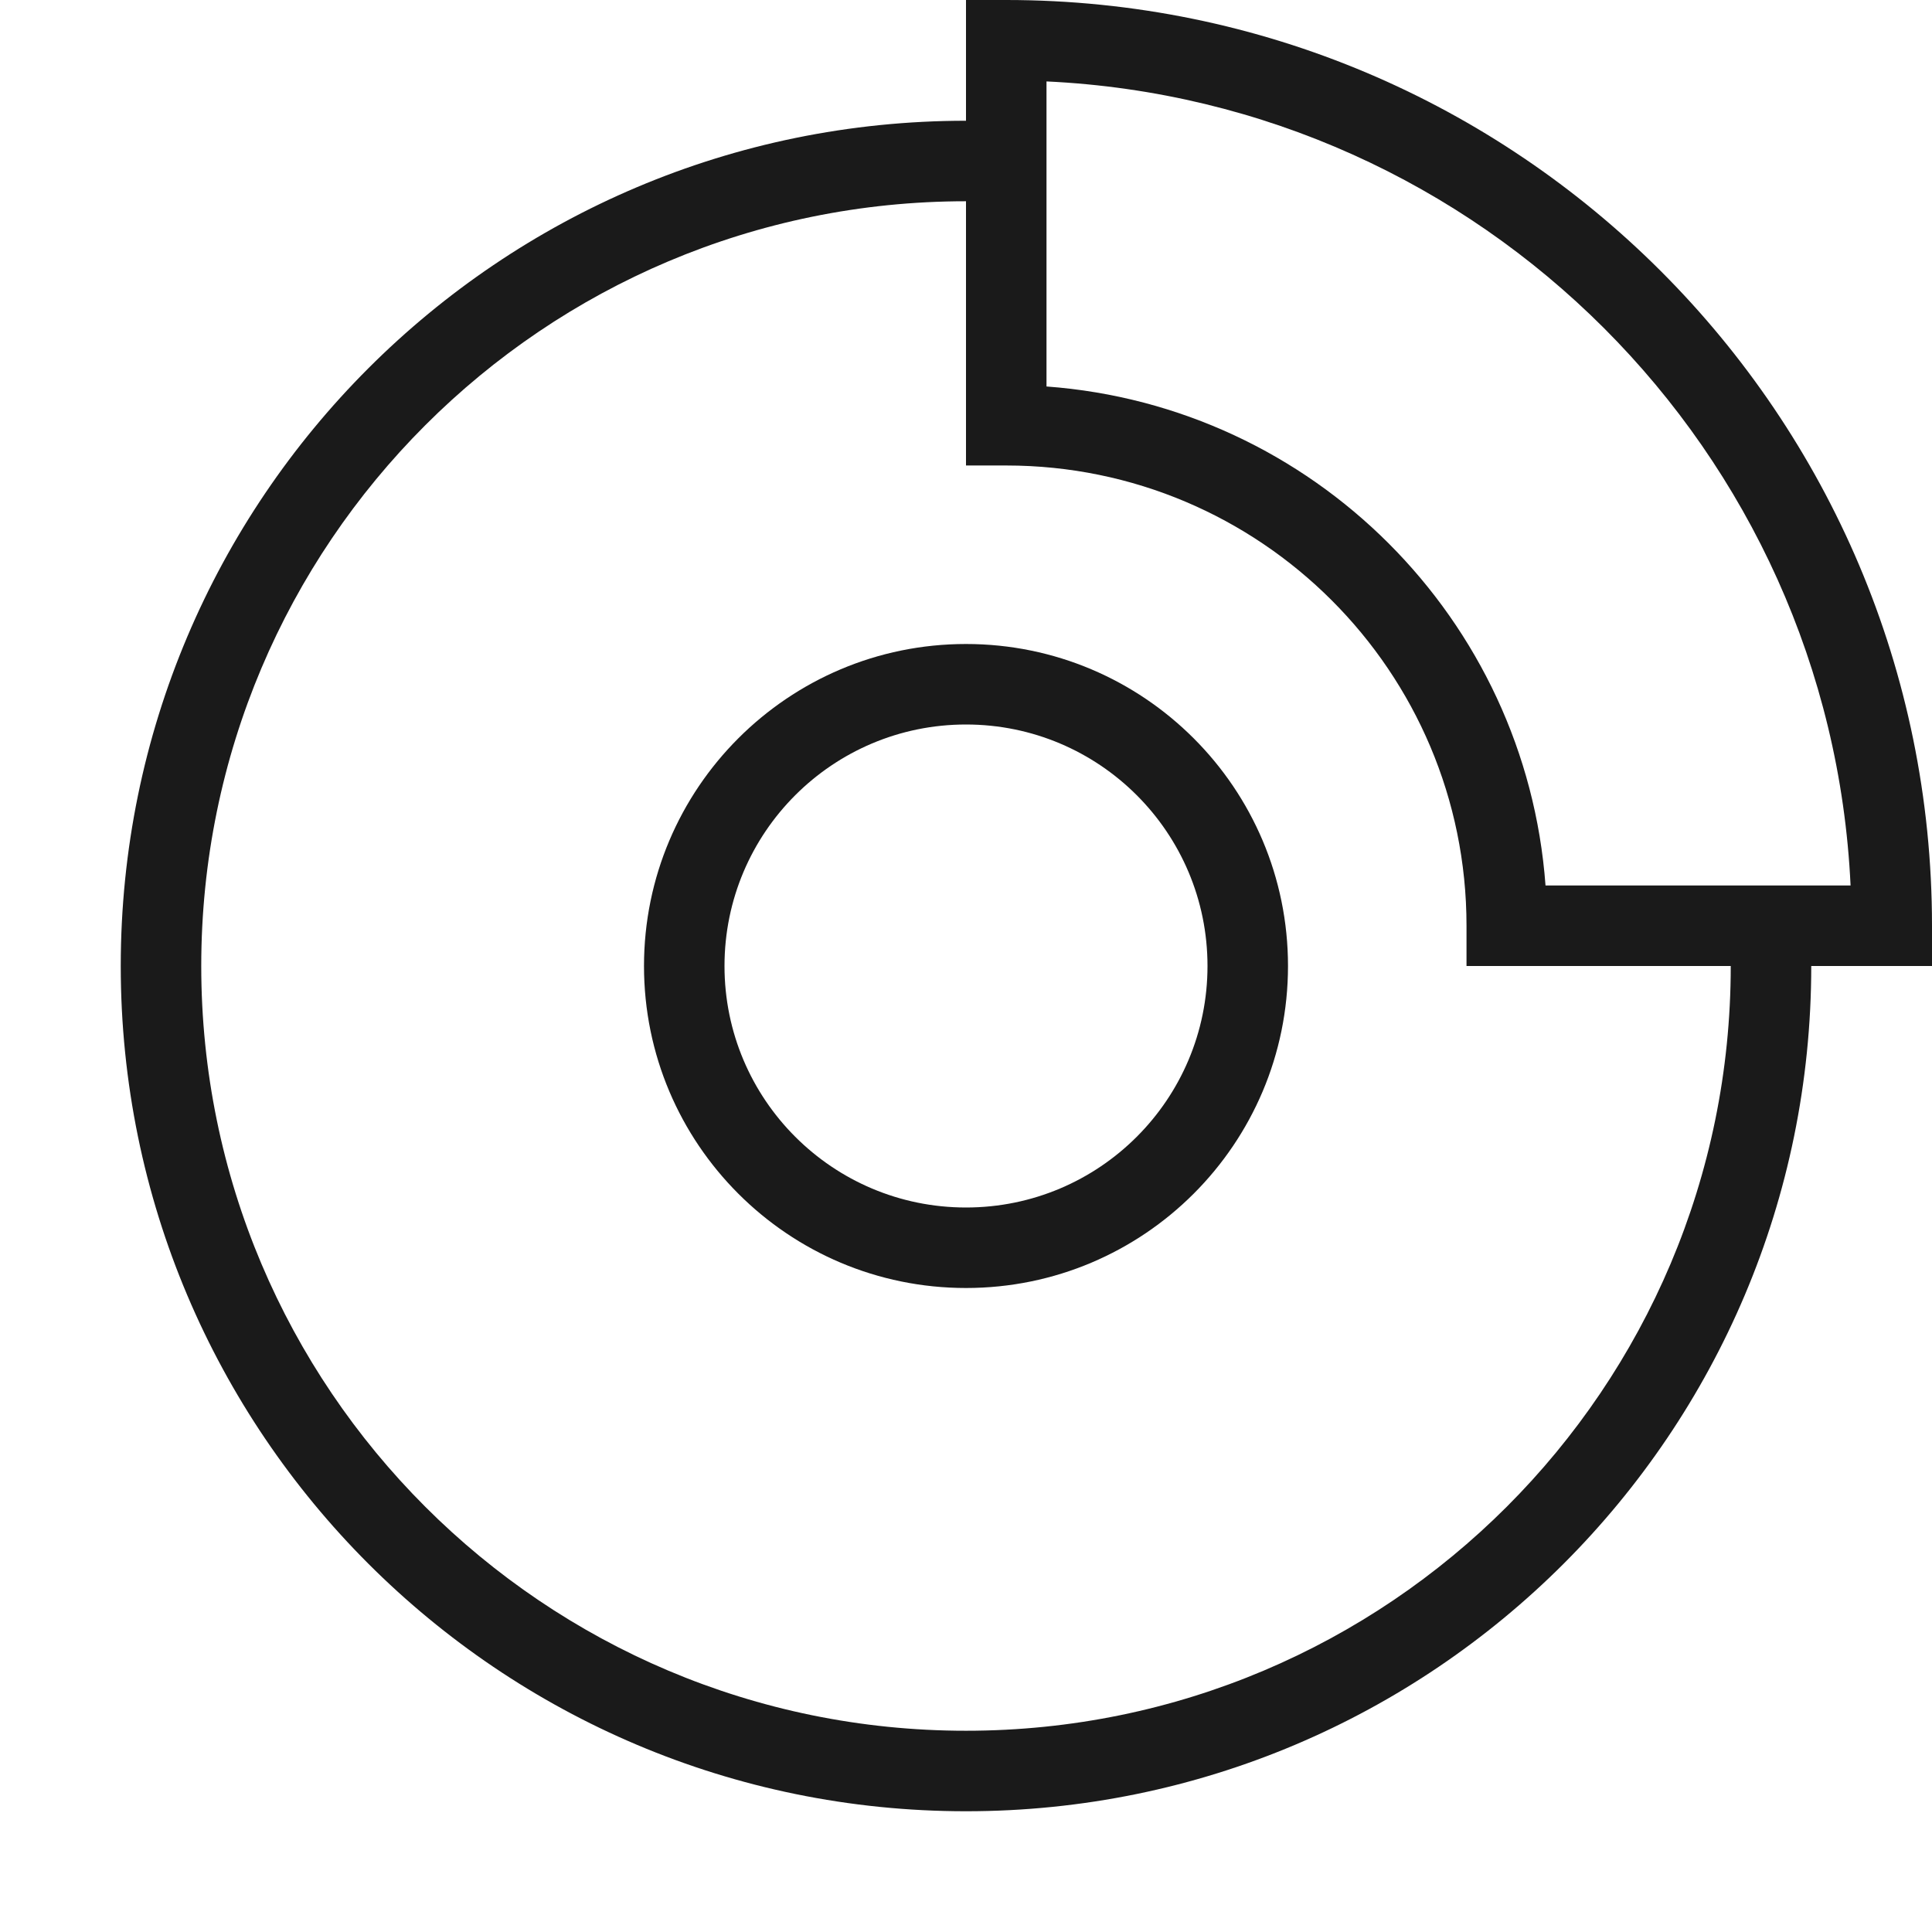 <svg width="48" height="48" viewBox="0 0 48 48" fill="none" xmlns="http://www.w3.org/2000/svg">
<path fill-rule="evenodd" clip-rule="evenodd" d="M24 30C27.314 30 30 27.314 30 24C30 20.686 27.314 18 24 18C20.686 18 18 20.686 18 24C18 27.314 20.686 30 24 30ZM24 32C28.418 32 32 28.418 32 24C32 19.582 28.418 16 24 16C19.582 16 16 19.582 16 24C16 28.418 19.582 32 24 32Z" fill="#1A1A1A"/>
<path fill-rule="evenodd" clip-rule="evenodd" d="M24 5C13.507 5 5 13.507 5 24C5 34.493 13.507 43 24 43C34.493 43 43 34.493 43 24H45C45 35.598 35.598 45 24 45C12.402 45 3 35.598 3 24C3 12.402 12.402 3 24 3V5Z" fill="#1A1A1A"/>
<path fill-rule="evenodd" clip-rule="evenodd" d="M24 0H25C37.703 0 48 10.297 48 23V24H36.435V23C36.435 16.685 31.315 11.565 25 11.565H24V0ZM26 2.023V9.602C32.623 10.089 37.911 15.377 38.398 22H45.977C45.47 11.198 36.802 2.53 26 2.023Z" fill="#1A1A1A"/>
</svg>
